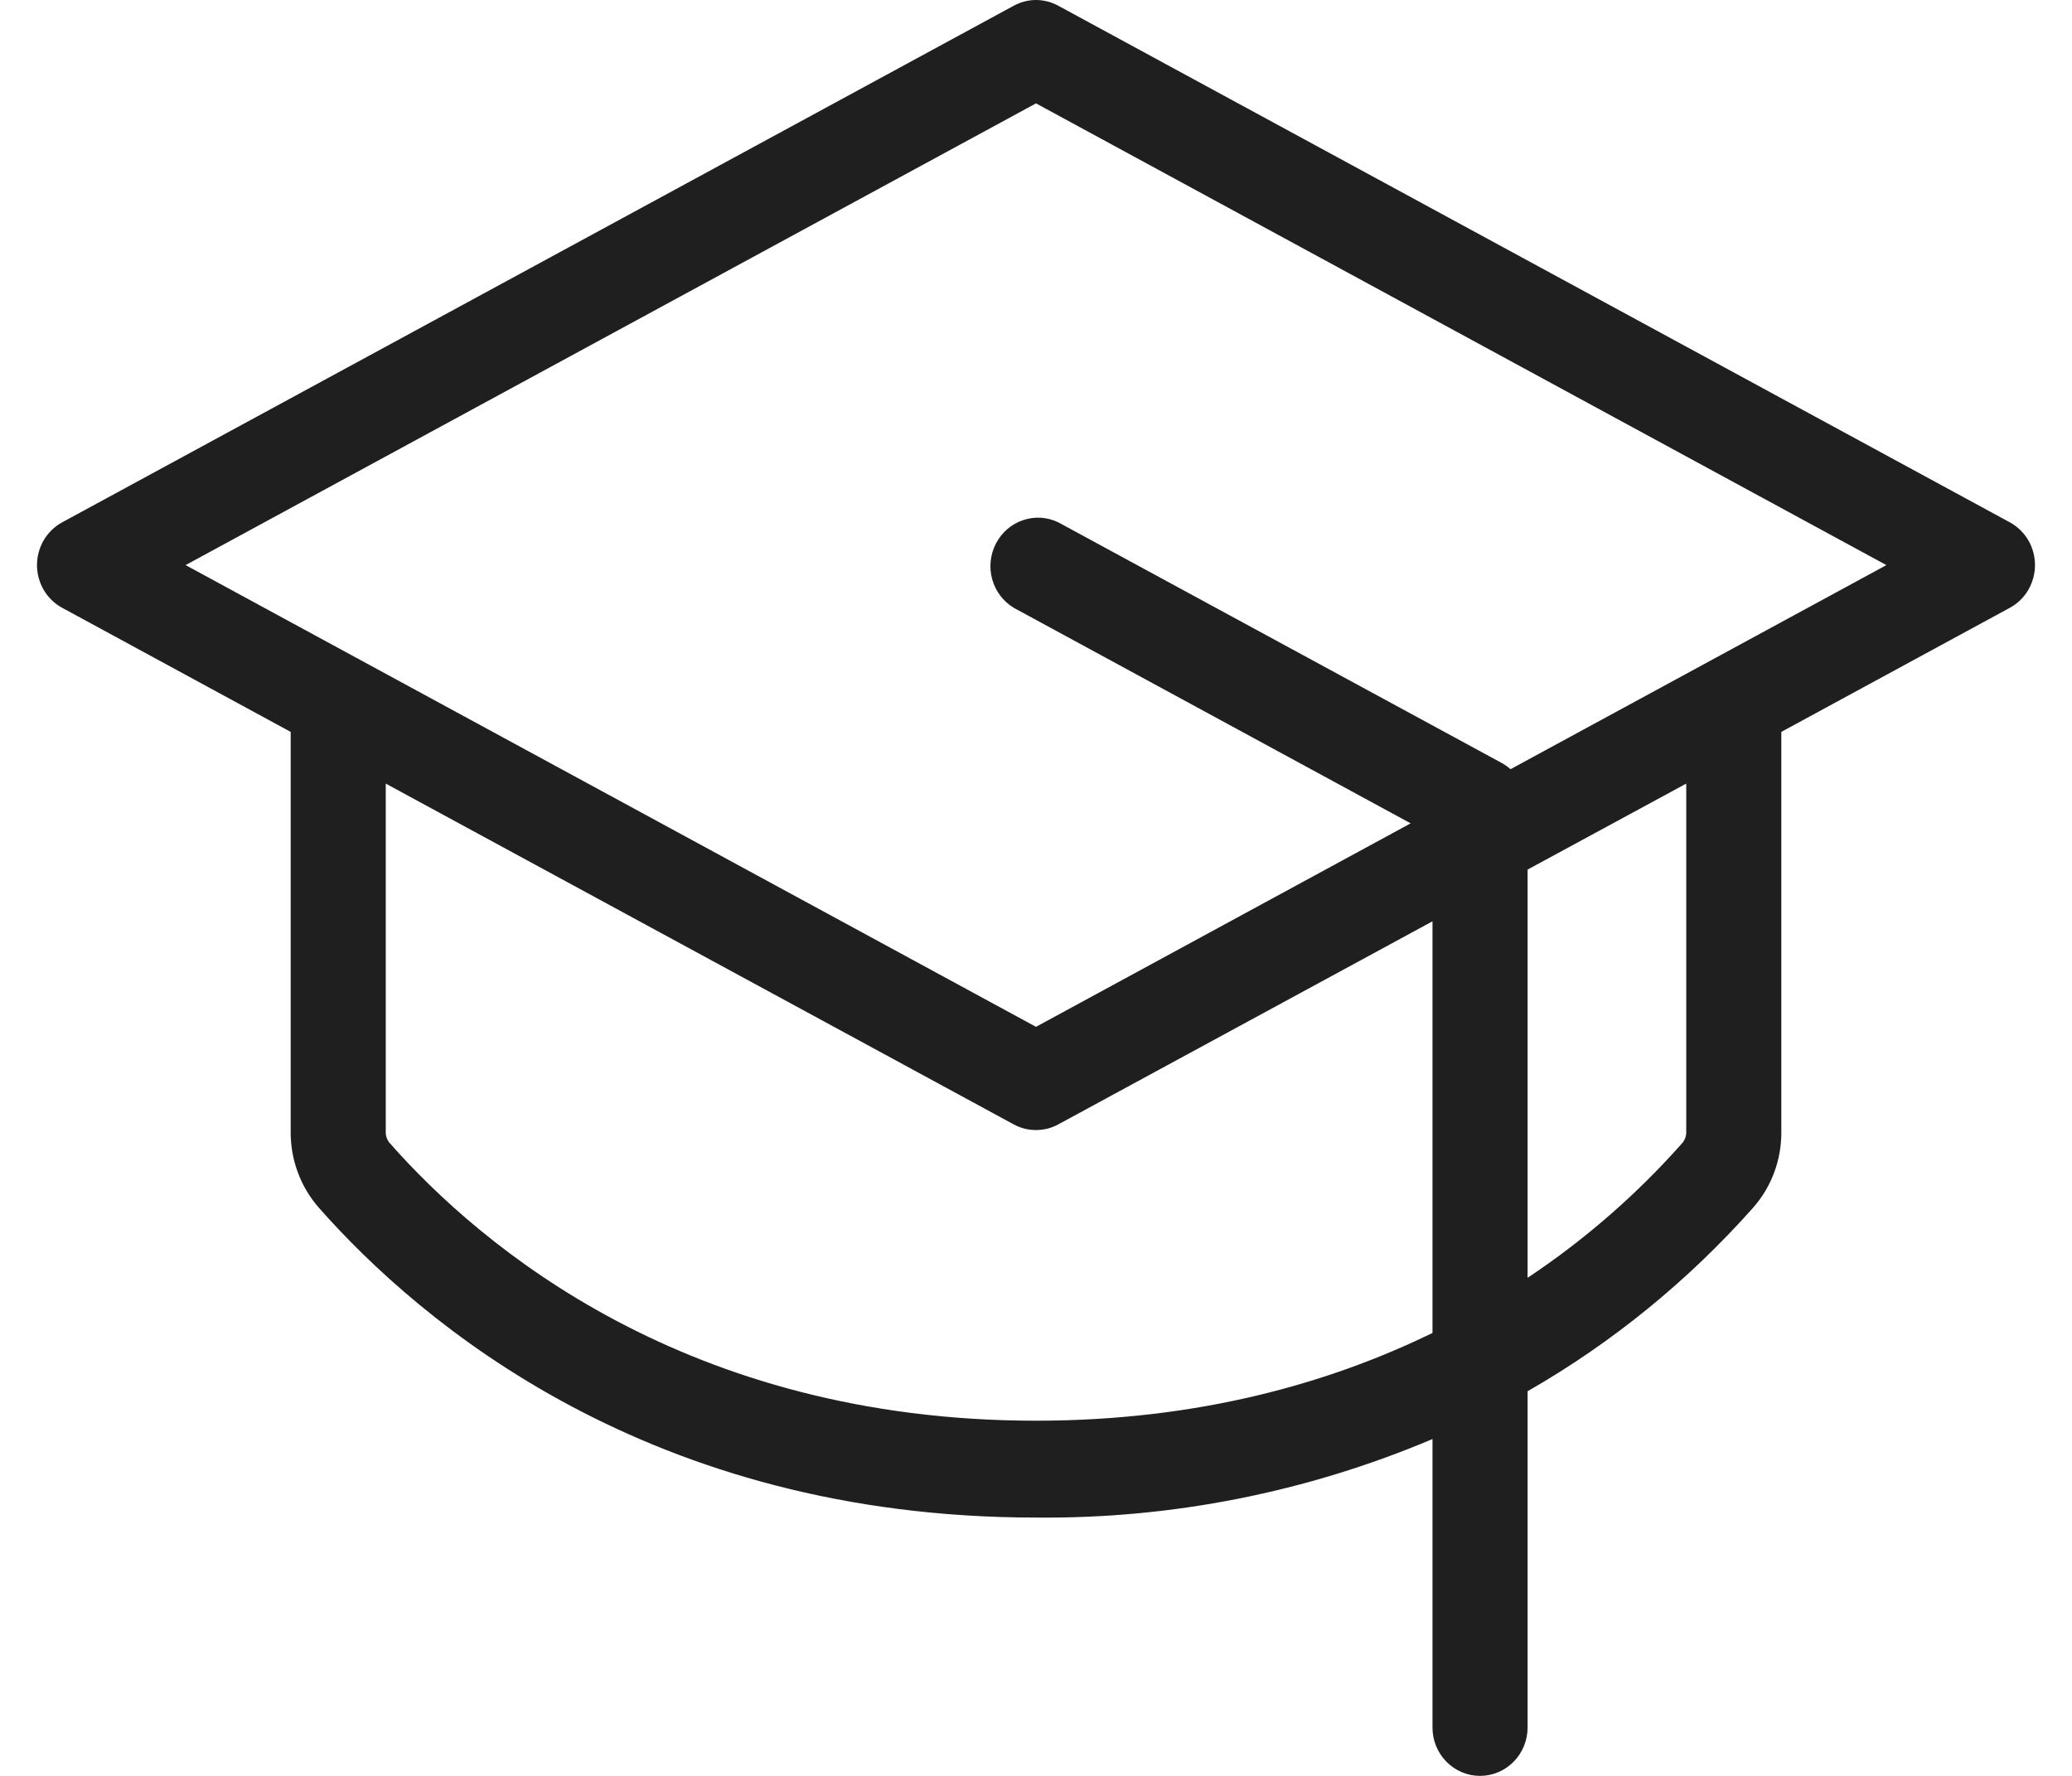 <svg width="28" height="24" viewBox="0 0 28 24" fill="none" xmlns="http://www.w3.org/2000/svg">
<path d="M27.16 7.059L14.302 0.078C14.209 0.027 14.105 0 14 0C13.895 0 13.791 0.027 13.698 0.078L0.84 7.059C0.737 7.115 0.651 7.199 0.591 7.3C0.532 7.402 0.5 7.518 0.5 7.637C0.5 7.755 0.532 7.871 0.591 7.973C0.651 8.075 0.737 8.158 0.84 8.214L3.928 9.891V15.304C3.928 15.679 4.063 16.041 4.308 16.321C5.687 17.884 8.781 20.509 14 20.509C15.838 20.527 17.66 20.166 19.358 19.448V23.346C19.358 23.519 19.425 23.686 19.546 23.808C19.666 23.931 19.83 24 20 24C20.171 24 20.335 23.931 20.455 23.808C20.576 23.686 20.643 23.519 20.643 23.346V18.802C21.785 18.148 22.814 17.309 23.692 16.32C23.938 16.041 24.073 15.679 24.072 15.304V9.891L27.16 8.214C27.263 8.158 27.349 8.075 27.409 7.973C27.468 7.871 27.5 7.755 27.5 7.637C27.5 7.518 27.468 7.402 27.409 7.3C27.349 7.199 27.263 7.115 27.16 7.059ZM14 19.2C9.285 19.2 6.499 16.848 5.265 15.446C5.232 15.407 5.213 15.356 5.213 15.304V10.59L13.698 15.195C13.791 15.246 13.895 15.272 14 15.272C14.105 15.272 14.209 15.246 14.302 15.195L19.358 12.451V18.014C17.965 18.693 16.191 19.2 14 19.2ZM22.787 15.304C22.787 15.356 22.768 15.407 22.735 15.446C22.118 16.143 21.415 16.755 20.643 17.269V11.752L22.787 10.59V15.304ZM20.413 10.395C20.38 10.366 20.344 10.34 20.306 10.318L14.305 7.061C14.156 6.987 13.984 6.976 13.827 7.029C13.669 7.081 13.538 7.194 13.46 7.343C13.382 7.492 13.363 7.666 13.408 7.828C13.453 7.991 13.558 8.129 13.701 8.215L19.063 11.127L14 13.877L2.508 7.637L14 1.397L25.492 7.637L20.413 10.395Z" fill="#1F1F1F"/>
</svg>
